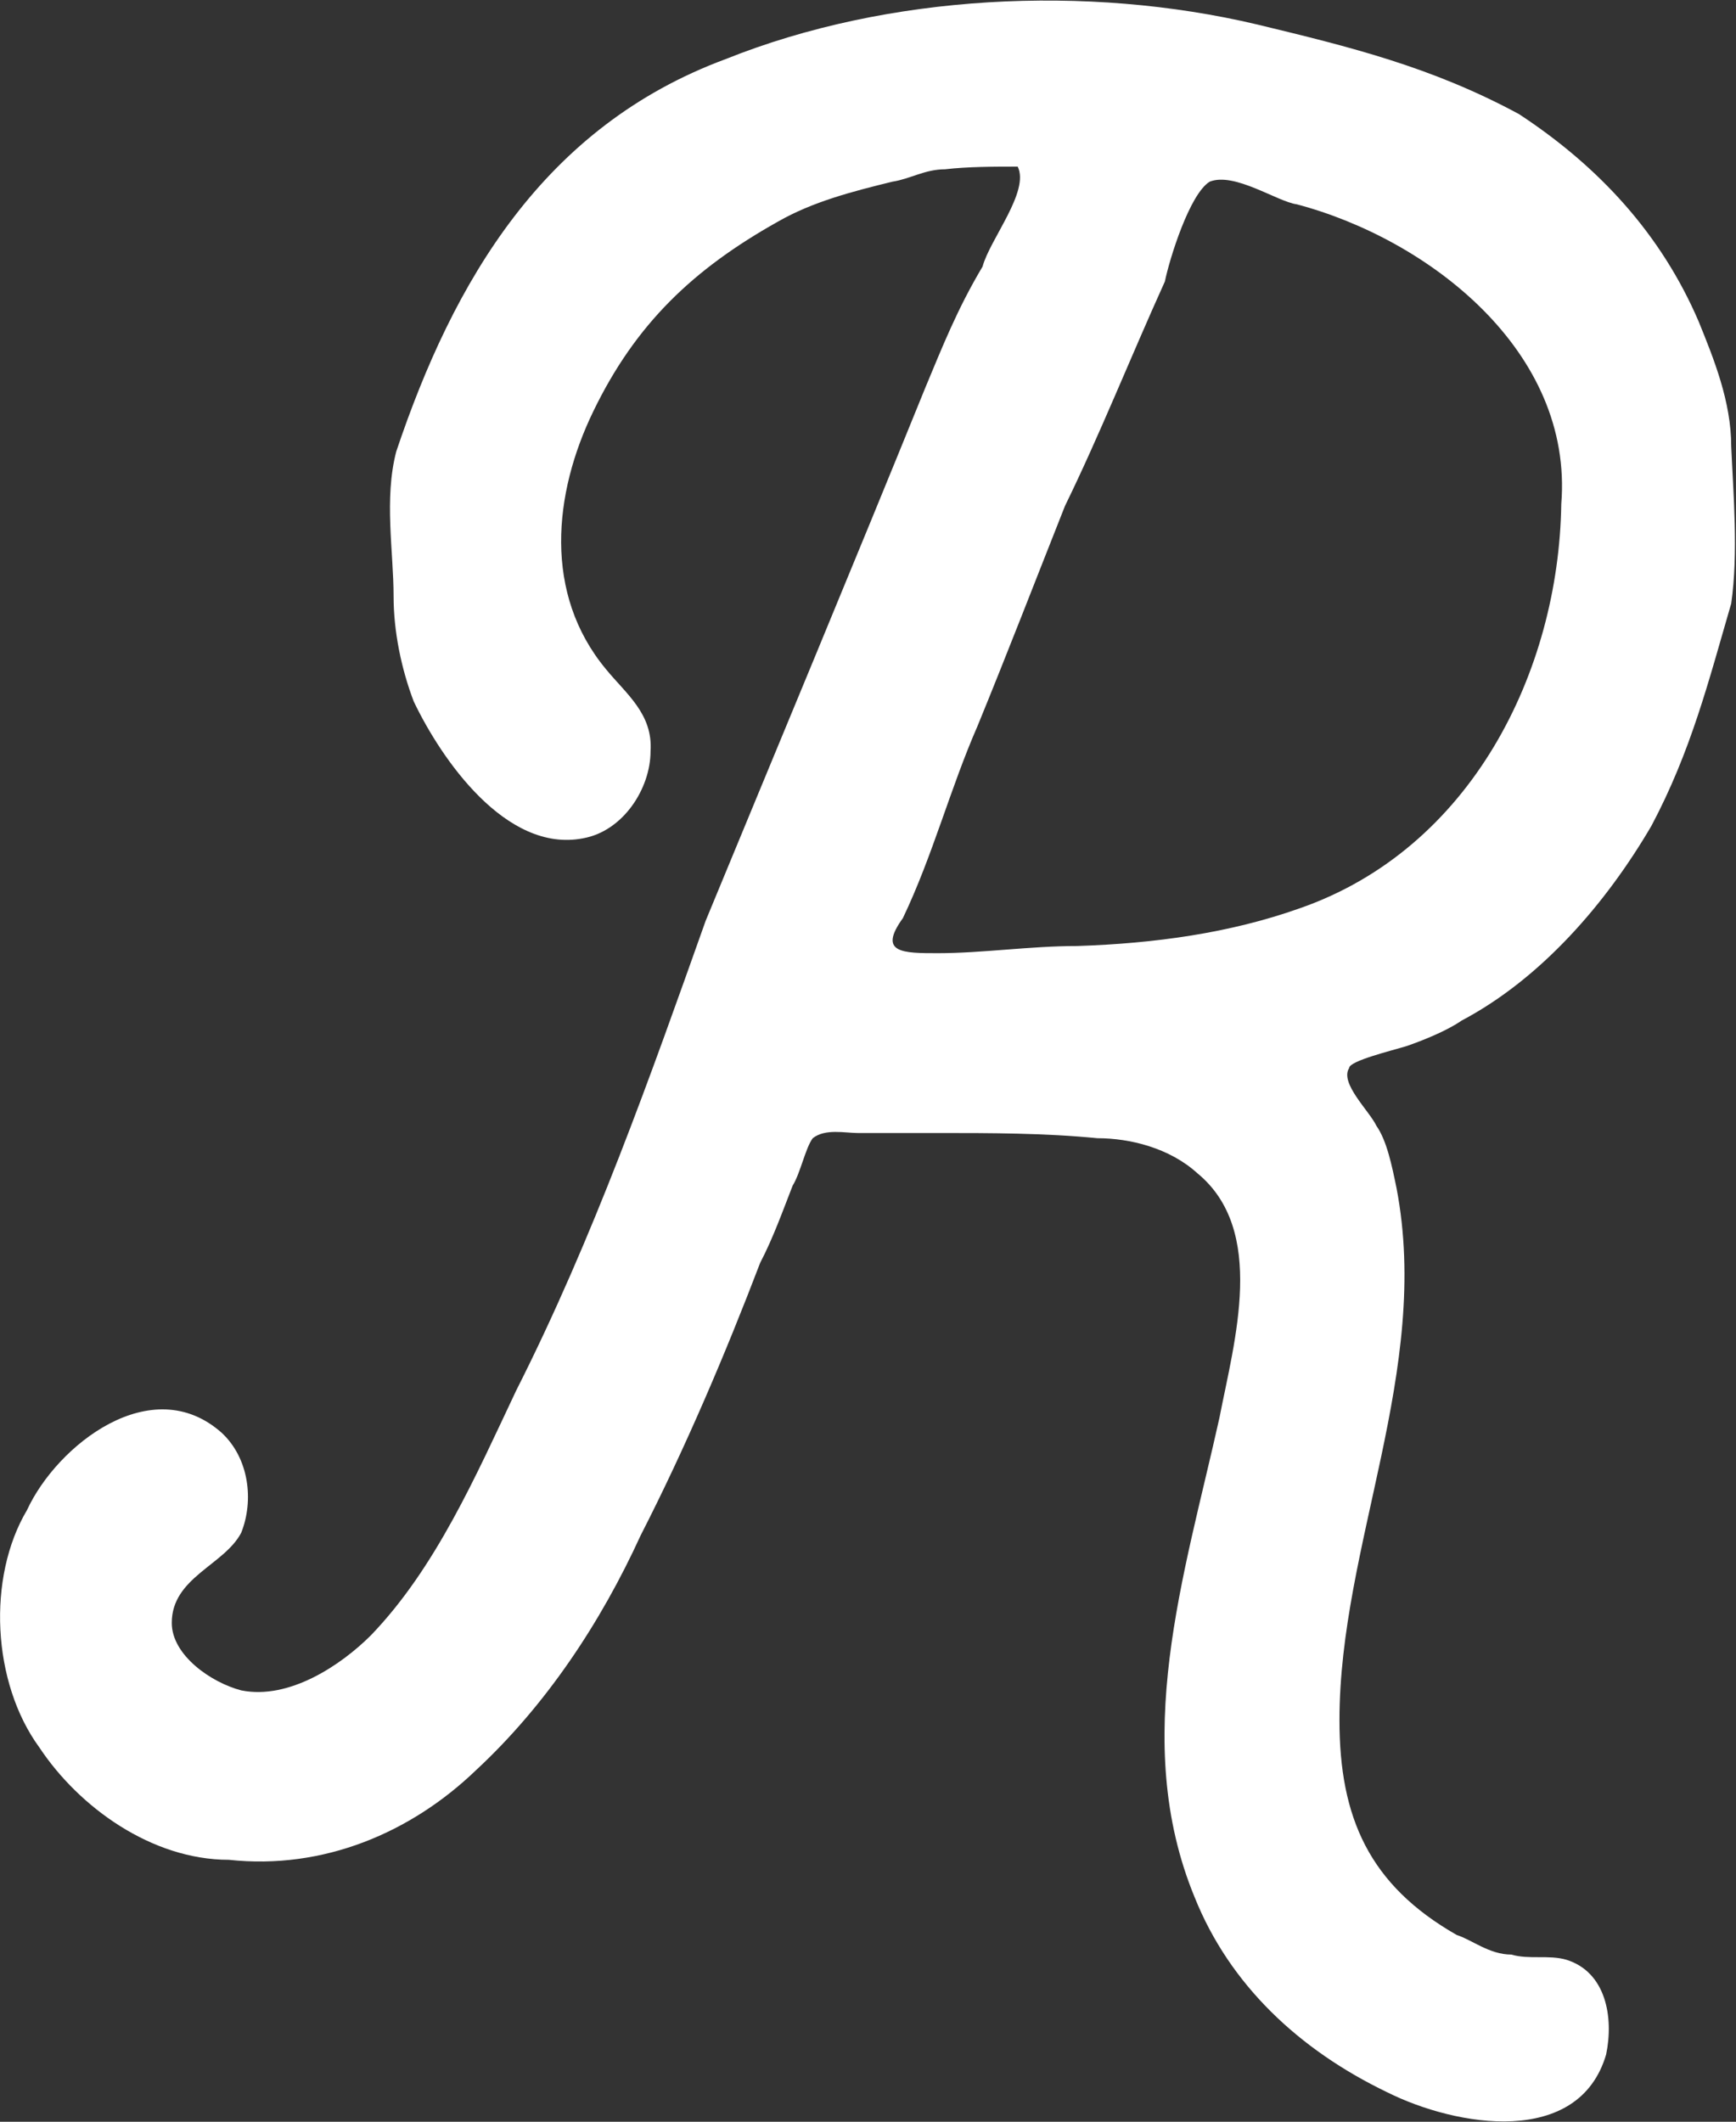 <svg version="1.2" xmlns="http://www.w3.org/2000/svg" viewBox="0 0 1235 1509" width="1235" height="1509">
	<rect x="0" y="0" width="1235" height="1509" fill="#333333" stroke="none"/>
	<title>RGF_BIG copy-svg-svg</title>
	<style>
		.s0 { fill: #ffffff } 
	</style>
	<g id="Clip-Path: Clip-Path: Page 1">
		<g id="Clip-Path: Page 1">
			<g id="Page 1">
				<path id="Path 3" fill-rule="evenodd" class="s0" d="m724 118.5c-16.2 0-35.6 0-51.7 1.9-14.3 0-24.9 6.9-37.4 8.8-28.2 6.9-56.7 14.2-81.6 28.5-60.1 33.7-101.1 72.6-131.2 134.8-28.5 58.7-35.5 129.7 8.8 183.2 14.3 17.6 33.7 31.9 31.9 58.6 0 26.4-19.4 56.8-48 61.9-54.9 10.7-101.1-56.7-120.5-97.4-8.8-23.1-14.3-49.8-14.3-74.7 0-31.9-6.9-69.3 1.9-103 40.6-120.9 104.7-231.1 234.4-279.1 115.4-46.2 257.1-53.2 378-24.6 65.5 15.8 124.1 30.1 186.4 63.8 56.8 37.3 101.1 85.3 127.8 147.6 10.7 26.4 23.1 56.8 23.1 88.7 1.5 33.7 5.1 76.2 0 111.7-16.1 55.3-28.6 105.1-56.8 158.2-32.2 55-78.3 108.5-135.1 138.5-10.6 7.4-28.2 14.3-38.8 18-10.7 3.3-41.1 10.6-41.1 15.7-6.9 10.7 14.3 30.4 19.4 41.1 7.4 10.6 11 28.2 14.3 44.3 24.9 129.7-40.6 253.9-40.6 378.4 0 69.3 21.2 117.3 83.5 152.8 10.6 3.3 23.1 13.9 38.8 13.9 12.5 3.7 26.7 0 39.2 3.7 28.2 8.8 33.7 41 28.2 67.4-19.4 65.9-106.2 51.6-156 26.7-62.3-30-111.7-76.2-136.7-138.5-46.1-111.7-7.3-228.9 17.6-341 10.7-55 33.7-133.4-15.7-174-19.8-18-48-24.9-71.1-24.9-37.3-3.7-76.5-3.7-113.5-3.7 0 0 0 0-57.2 0-8.7 0-23-3.3-31.8 3.7-5.2 6.9-8.8 24.9-14.3 33.7-7 17.9-13.9 37.3-23.1 54.9-24.5 64.1-53.1 131.5-85 193.8-28.5 62.3-67.4 120.9-117.2 167.1-46.1 44.3-108.4 71-175.8 63.7-54.9 0-106.6-37.4-134.8-79.9-33.7-46.1-37.3-120.9-8.8-168.8 21.3-46.2 88.7-99.3 138.5-55 19.4 18 23.1 48 13.9 71.1-12.1 23.1-49.4 31.8-49.4 64.1 0 23.1 28.2 42.5 49.4 48 34.1 6.9 71.1-18 92.3-39.2 46.2-48 74.7-113.6 103.3-174 54.9-108.5 95.6-223.9 134.8-334.1 51.3-124.2 104.7-252.1 156-378.5 12.5-30 23.1-56.8 41-86.8 5.2-19.4 33.7-53.5 25-71.1zm386.7 240c8.8-108.5-94.1-188.3-188.2-213.2-13.9-1.9-44.3-23.1-61.9-16.1-14.3 8.7-28.6 54.9-31.9 71-24.9 55-46.1 108.5-71.1 159.7-21.2 53.5-41 104.8-62.2 156.5-19.4 44.3-31.9 92.3-53.1 136.6-18 24.9 0 24.9 24.9 24.9 31.8 0 65.5-5.1 99.2-5.1 55-1.8 108.5-9.2 157.9-26.7 122.7-42.5 184.6-168.9 186.4-287.6z"/>
			</g>
		</g>
	</g>
</svg>